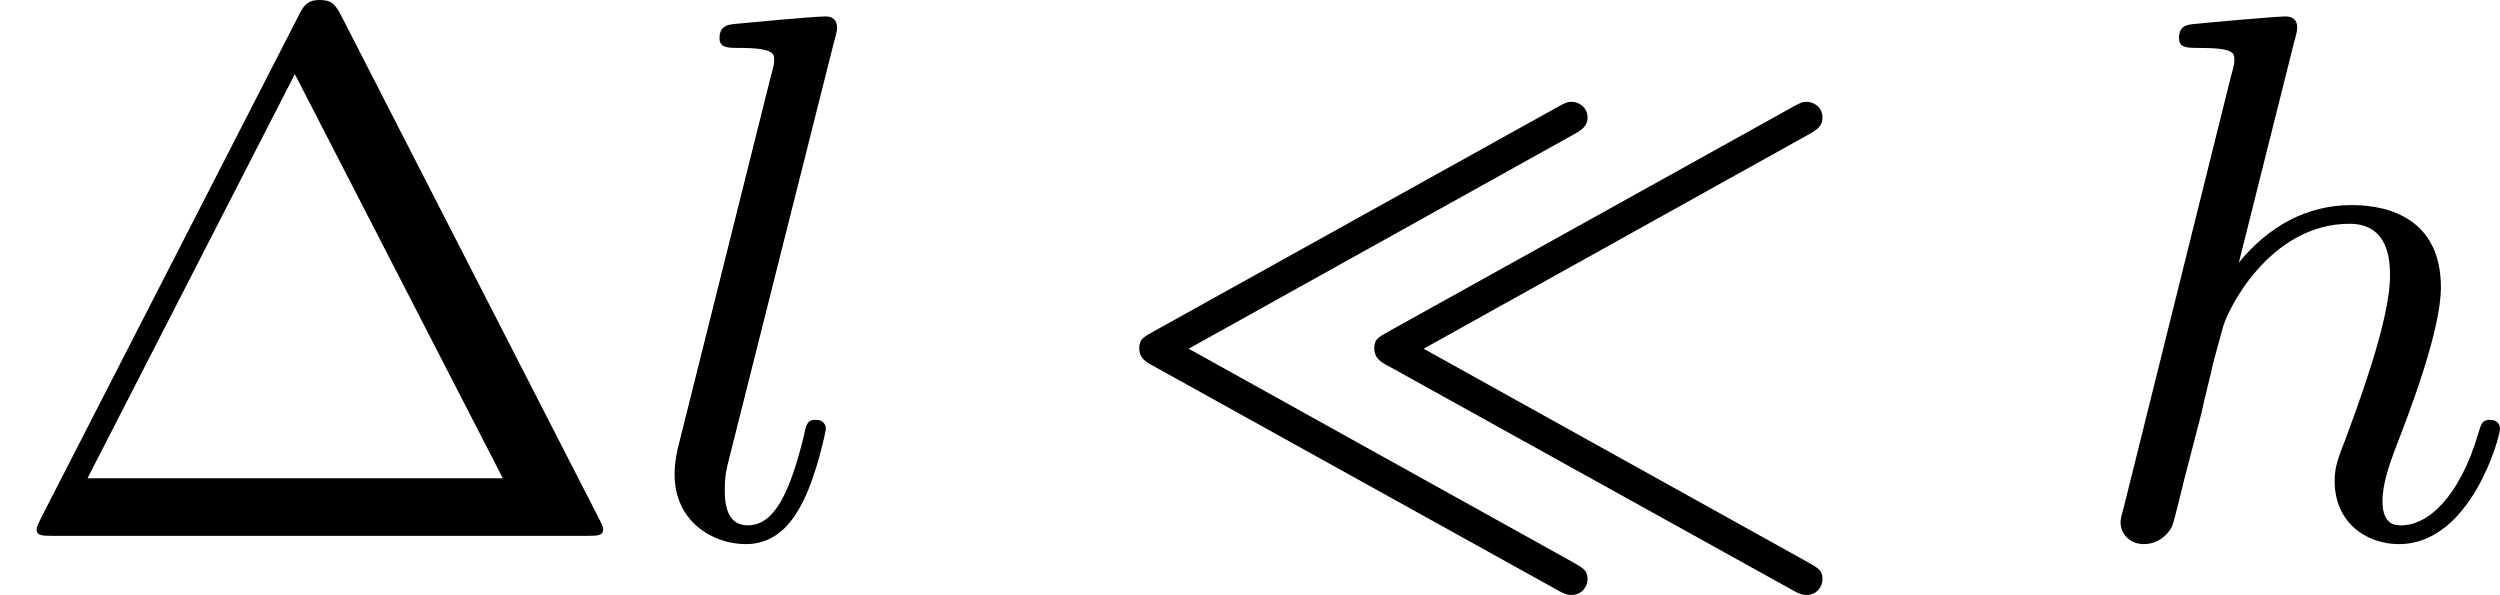 <?xml version='1.0' encoding='UTF-8'?>
<!-- This file was generated by dvisvgm 2.13.3 -->
<svg version='1.1' xmlns='http://www.w3.org/2000/svg' xmlns:xlink='http://www.w3.org/1999/xlink' width='59.905pt' height='14.257pt' viewBox='36.853 59.57 59.905 14.257'>
<defs>
<path id='g1-28' d='M5.694-4.797C5.81-4.86 5.882-4.905 5.882-5.012C5.882-5.138 5.774-5.2 5.694-5.2C5.64-5.2 5.622-5.192 5.523-5.138L.681-2.448C.556-2.376 .511-2.358 .511-2.242C.511-2.134 .592-2.08 .664-2.044L5.514 .646C5.622 .708 5.658 .708 5.694 .708C5.81 .708 5.882 .61 5.882 .52C5.882 .412 5.828 .386 5.703 .314L1.103-2.242L5.694-4.797ZM8.509-4.797C8.626-4.86 8.697-4.905 8.697-5.012C8.697-5.138 8.59-5.2 8.509-5.2C8.455-5.2 8.437-5.192 8.339-5.138L3.497-2.448C3.371-2.376 3.327-2.358 3.327-2.242C3.327-2.134 3.407-2.08 3.479-2.044L8.33 .646C8.437 .708 8.473 .708 8.509 .708C8.626 .708 8.697 .61 8.697 .52C8.697 .412 8.644 .386 8.518 .314L3.918-2.242L8.509-4.797Z'/>
<path id='g3-104' d='M2.573-5.918C2.609-6.043 2.609-6.061 2.609-6.097C2.609-6.178 2.555-6.223 2.475-6.223C2.349-6.223 1.56-6.151 1.381-6.133C1.291-6.124 1.193-6.115 1.193-5.963C1.193-5.846 1.291-5.846 1.435-5.846C1.856-5.846 1.856-5.783 1.856-5.703C1.856-5.667 1.856-5.649 1.811-5.487L.529-.332C.493-.206 .493-.188 .493-.161C.493-.018 .61 .099 .771 .099C.924 .099 1.049 .009 1.112-.117C1.13-.161 1.21-.484 1.255-.672L1.462-1.47C1.488-1.605 1.578-1.946 1.605-2.08L1.713-2.475C1.757-2.681 2.268-3.739 3.237-3.739C3.721-3.739 3.721-3.264 3.721-3.111C3.721-2.564 3.3-1.47 3.201-1.193C3.093-.915 3.058-.825 3.058-.655C3.058-.17 3.425 .099 3.829 .099C4.689 .099 5.039-1.184 5.039-1.282C5.039-1.327 5.012-1.39 4.923-1.39C4.824-1.39 4.815-1.345 4.779-1.228C4.555-.466 4.178-.126 3.856-.126C3.793-.126 3.631-.126 3.631-.412C3.631-.637 3.721-.87 3.793-1.067C3.972-1.524 4.331-2.475 4.331-2.977C4.331-3.775 3.739-3.963 3.264-3.963C2.726-3.963 2.268-3.712 1.91-3.273L2.573-5.918Z'/>
<path id='g3-108' d='M2.313-5.918C2.349-6.043 2.349-6.061 2.349-6.097C2.349-6.178 2.295-6.223 2.215-6.223C2.062-6.223 1.318-6.151 1.121-6.133C1.049-6.124 .941-6.115 .941-5.963C.941-5.846 1.04-5.846 1.175-5.846C1.596-5.846 1.596-5.774 1.596-5.703C1.596-5.667 1.596-5.649 1.551-5.487L.448-1.076C.403-.897 .403-.771 .403-.735C.403-.17 .861 .099 1.255 .099C1.659 .099 1.847-.224 1.946-.421C2.107-.744 2.215-1.255 2.215-1.282C2.215-1.327 2.188-1.39 2.098-1.39C1.991-1.39 1.982-1.345 1.946-1.175C1.793-.565 1.614-.126 1.282-.126C1.103-.126 1.004-.251 1.004-.538C1.004-.726 1.022-.789 1.058-.933L2.313-5.918Z'/>
<path id='g6-1' d='M4.098-6.214C4.017-6.375 3.972-6.42 3.829-6.42C3.703-6.42 3.649-6.375 3.587-6.25L.493-.215C.457-.143 .439-.099 .439-.081C.439 0 .502 0 .646 0H7.021C7.164 0 7.227 0 7.227-.081C7.227-.09 7.227-.108 7.182-.197L4.098-6.214ZM3.533-5.532L6.025-.69H1.049L3.533-5.532Z'/>
</defs>
<g id='page4' transform='matrix(2 0 0 2 0 0)'>
<use x='18.426' y='36.205' xlink:href='#g6-1'/>
<use x='26.106' y='36.205' xlink:href='#g3-108'/>
<use x='31.565' y='36.205' xlink:href='#g1-28'/>
<use x='43.34' y='36.205' xlink:href='#g3-104'/>
</g>
</svg>